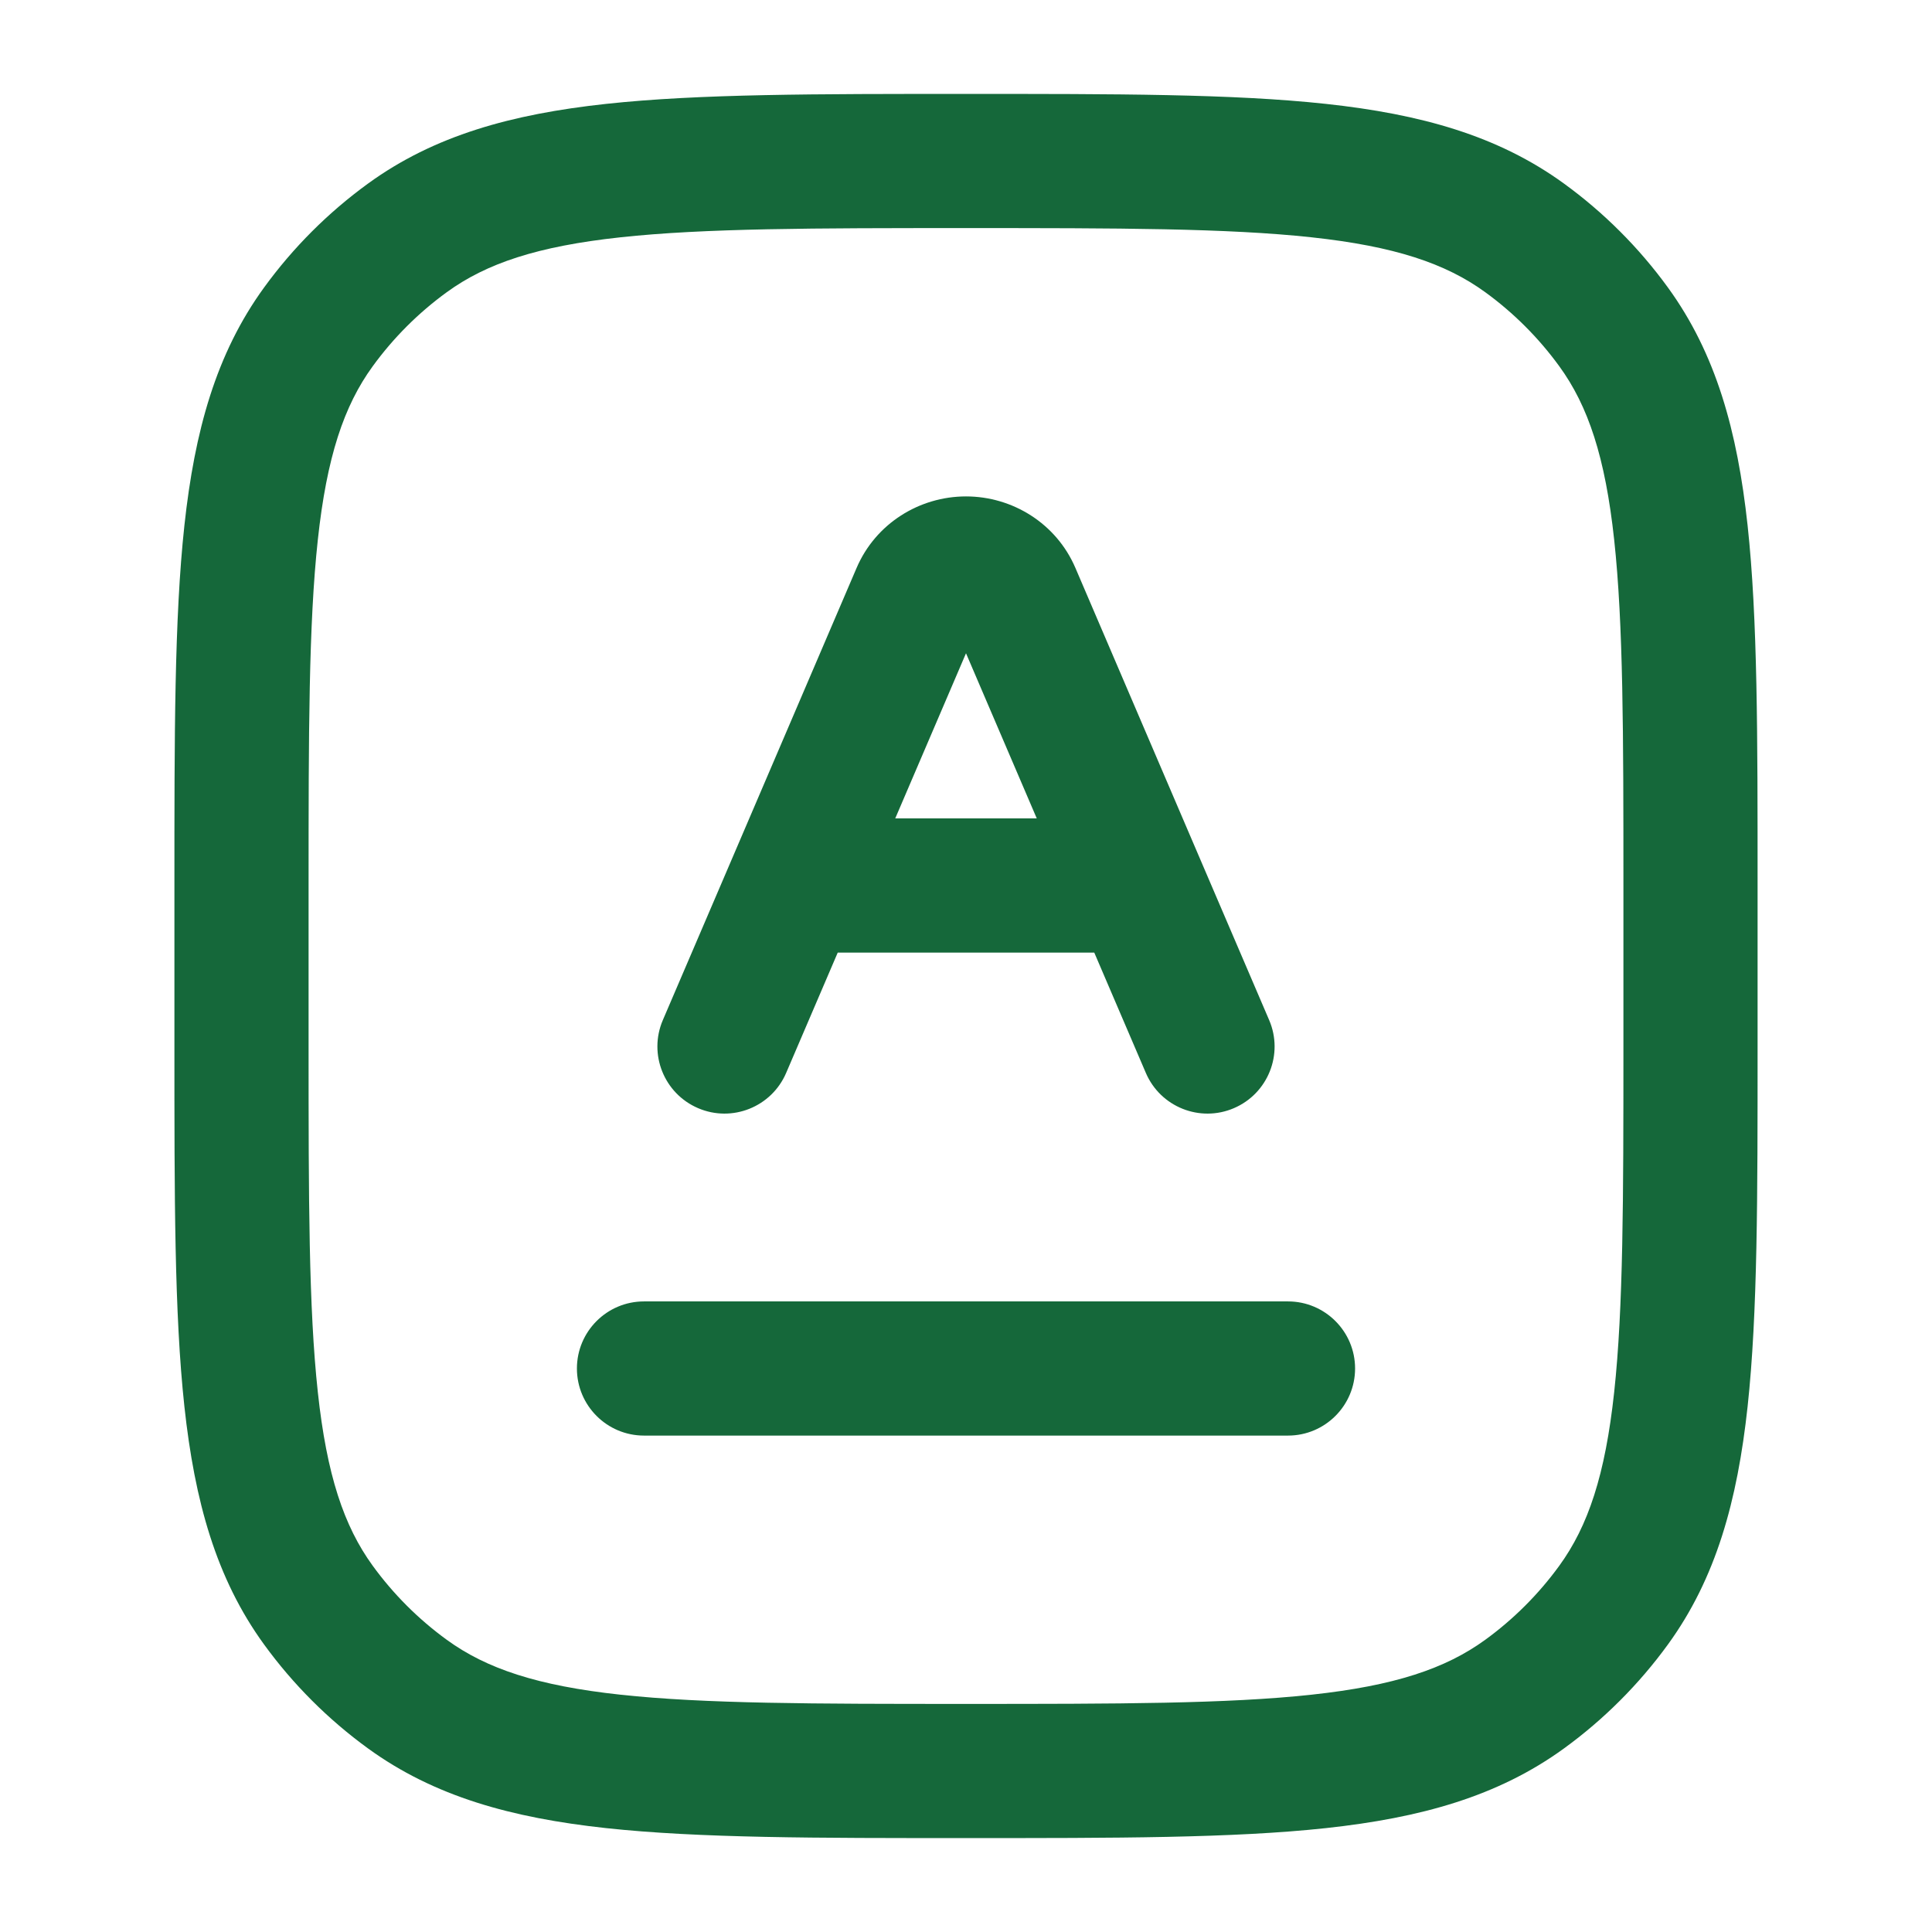 <svg width="36" height="36" viewBox="0 0 36 36" fill="none" xmlns="http://www.w3.org/2000/svg">
<path d="M7.592 31.568L8.326 30.556L7.592 31.568ZM5.932 29.908L6.944 29.174L5.932 29.908ZM30.068 29.908L29.056 29.174L30.068 29.908ZM28.408 31.568L27.674 30.556L28.408 31.568ZM28.408 4.432L27.674 5.444L28.408 4.432ZM30.068 6.092L29.056 6.826L30.068 6.092ZM7.592 4.432L8.326 5.444L7.592 4.432ZM5.932 6.092L6.944 6.826L5.932 6.092ZM17.111 11.073L18.26 11.566L18.26 11.566L17.111 11.073ZM18.889 11.073L17.74 11.566H17.74L18.889 11.073ZM14.786 16.5L13.637 16.008L14.786 16.5ZM12.351 19.008C12.079 19.642 12.373 20.377 13.008 20.649C13.642 20.921 14.377 20.627 14.649 19.992L12.351 19.008ZM21.351 19.992C21.623 20.627 22.358 20.921 22.992 20.649C23.627 20.377 23.921 19.642 23.649 19.008L21.351 19.992ZM12 24.25C11.31 24.25 10.75 24.81 10.75 25.5C10.75 26.19 11.31 26.75 12 26.75V24.25ZM24 26.75C24.69 26.75 25.25 26.19 25.25 25.5C25.25 24.81 24.69 24.25 24 24.25V26.75ZM30.25 16.5V19.5H32.75V16.5H30.25ZM5.75 19.5V16.5H3.25V19.5H5.75ZM18 31.75C15.16 31.75 13.13 31.748 11.56 31.578C10.014 31.411 9.063 31.092 8.326 30.556L6.857 32.579C8.091 33.476 9.532 33.873 11.291 34.064C13.027 34.252 15.216 34.25 18 34.25V31.75ZM3.25 19.5C3.25 22.285 3.248 24.473 3.436 26.209C3.627 27.968 4.024 29.409 4.921 30.643L6.944 29.174C6.408 28.436 6.089 27.486 5.922 25.939C5.752 24.37 5.75 22.34 5.75 19.5H3.25ZM8.326 30.556C7.796 30.171 7.329 29.704 6.944 29.174L4.921 30.643C5.461 31.386 6.114 32.039 6.857 32.579L8.326 30.556ZM30.25 19.5C30.25 22.34 30.248 24.37 30.078 25.939C29.911 27.486 29.592 28.436 29.056 29.174L31.079 30.643C31.976 29.409 32.373 27.968 32.564 26.209C32.752 24.473 32.75 22.285 32.75 19.5H30.25ZM18 34.25C20.785 34.25 22.973 34.252 24.709 34.064C26.468 33.873 27.909 33.476 29.143 32.579L27.674 30.556C26.936 31.092 25.986 31.411 24.439 31.578C22.87 31.748 20.84 31.75 18 31.75V34.25ZM29.056 29.174C28.671 29.704 28.204 30.171 27.674 30.556L29.143 32.579C29.886 32.039 30.539 31.386 31.079 30.643L29.056 29.174ZM18 4.25C20.84 4.25 22.87 4.252 24.439 4.422C25.986 4.589 26.936 4.908 27.674 5.444L29.143 3.421C27.909 2.524 26.468 2.127 24.709 1.936C22.973 1.748 20.785 1.75 18 1.75V4.25ZM32.75 16.5C32.75 13.716 32.752 11.527 32.564 9.791C32.373 8.032 31.976 6.591 31.079 5.357L29.056 6.826C29.592 7.563 29.911 8.514 30.078 10.06C30.248 11.63 30.25 13.66 30.25 16.5H32.75ZM27.674 5.444C28.204 5.829 28.671 6.296 29.056 6.826L31.079 5.357C30.539 4.614 29.886 3.961 29.143 3.421L27.674 5.444ZM18 1.75C15.216 1.75 13.027 1.748 11.291 1.936C9.532 2.127 8.091 2.524 6.857 3.421L8.326 5.444C9.063 4.908 10.014 4.589 11.56 4.422C13.13 4.252 15.16 4.25 18 4.25V1.75ZM5.75 16.5C5.75 13.66 5.752 11.63 5.922 10.06C6.089 8.514 6.408 7.563 6.944 6.826L4.921 5.357C4.024 6.591 3.627 8.032 3.436 9.791C3.248 11.527 3.25 13.716 3.25 16.5H5.75ZM6.857 3.421C6.114 3.961 5.461 4.614 4.921 5.357L6.944 6.826C7.329 6.296 7.796 5.829 8.326 5.444L6.857 3.421ZM18 9.25C17.131 9.25 16.316 9.756 15.962 10.581L18.26 11.566C18.204 11.696 18.091 11.75 18 11.75V9.25ZM18 11.75C17.909 11.75 17.796 11.696 17.74 11.566L20.038 10.581C19.684 9.756 18.869 9.25 18 9.25V11.75ZM15.962 10.581L13.637 16.008L15.935 16.992L18.26 11.566L15.962 10.581ZM13.637 16.008L12.351 19.008L14.649 19.992L15.935 16.992L13.637 16.008ZM23.649 19.008L22.363 16.008L20.065 16.992L21.351 19.992L23.649 19.008ZM22.363 16.008L20.038 10.581L17.74 11.566L20.065 16.992L22.363 16.008ZM14.786 17.75H21.214V15.25H14.786V17.75ZM12 26.75H24V24.25H12V26.75Z" fill="#15683A"/>
</svg>
